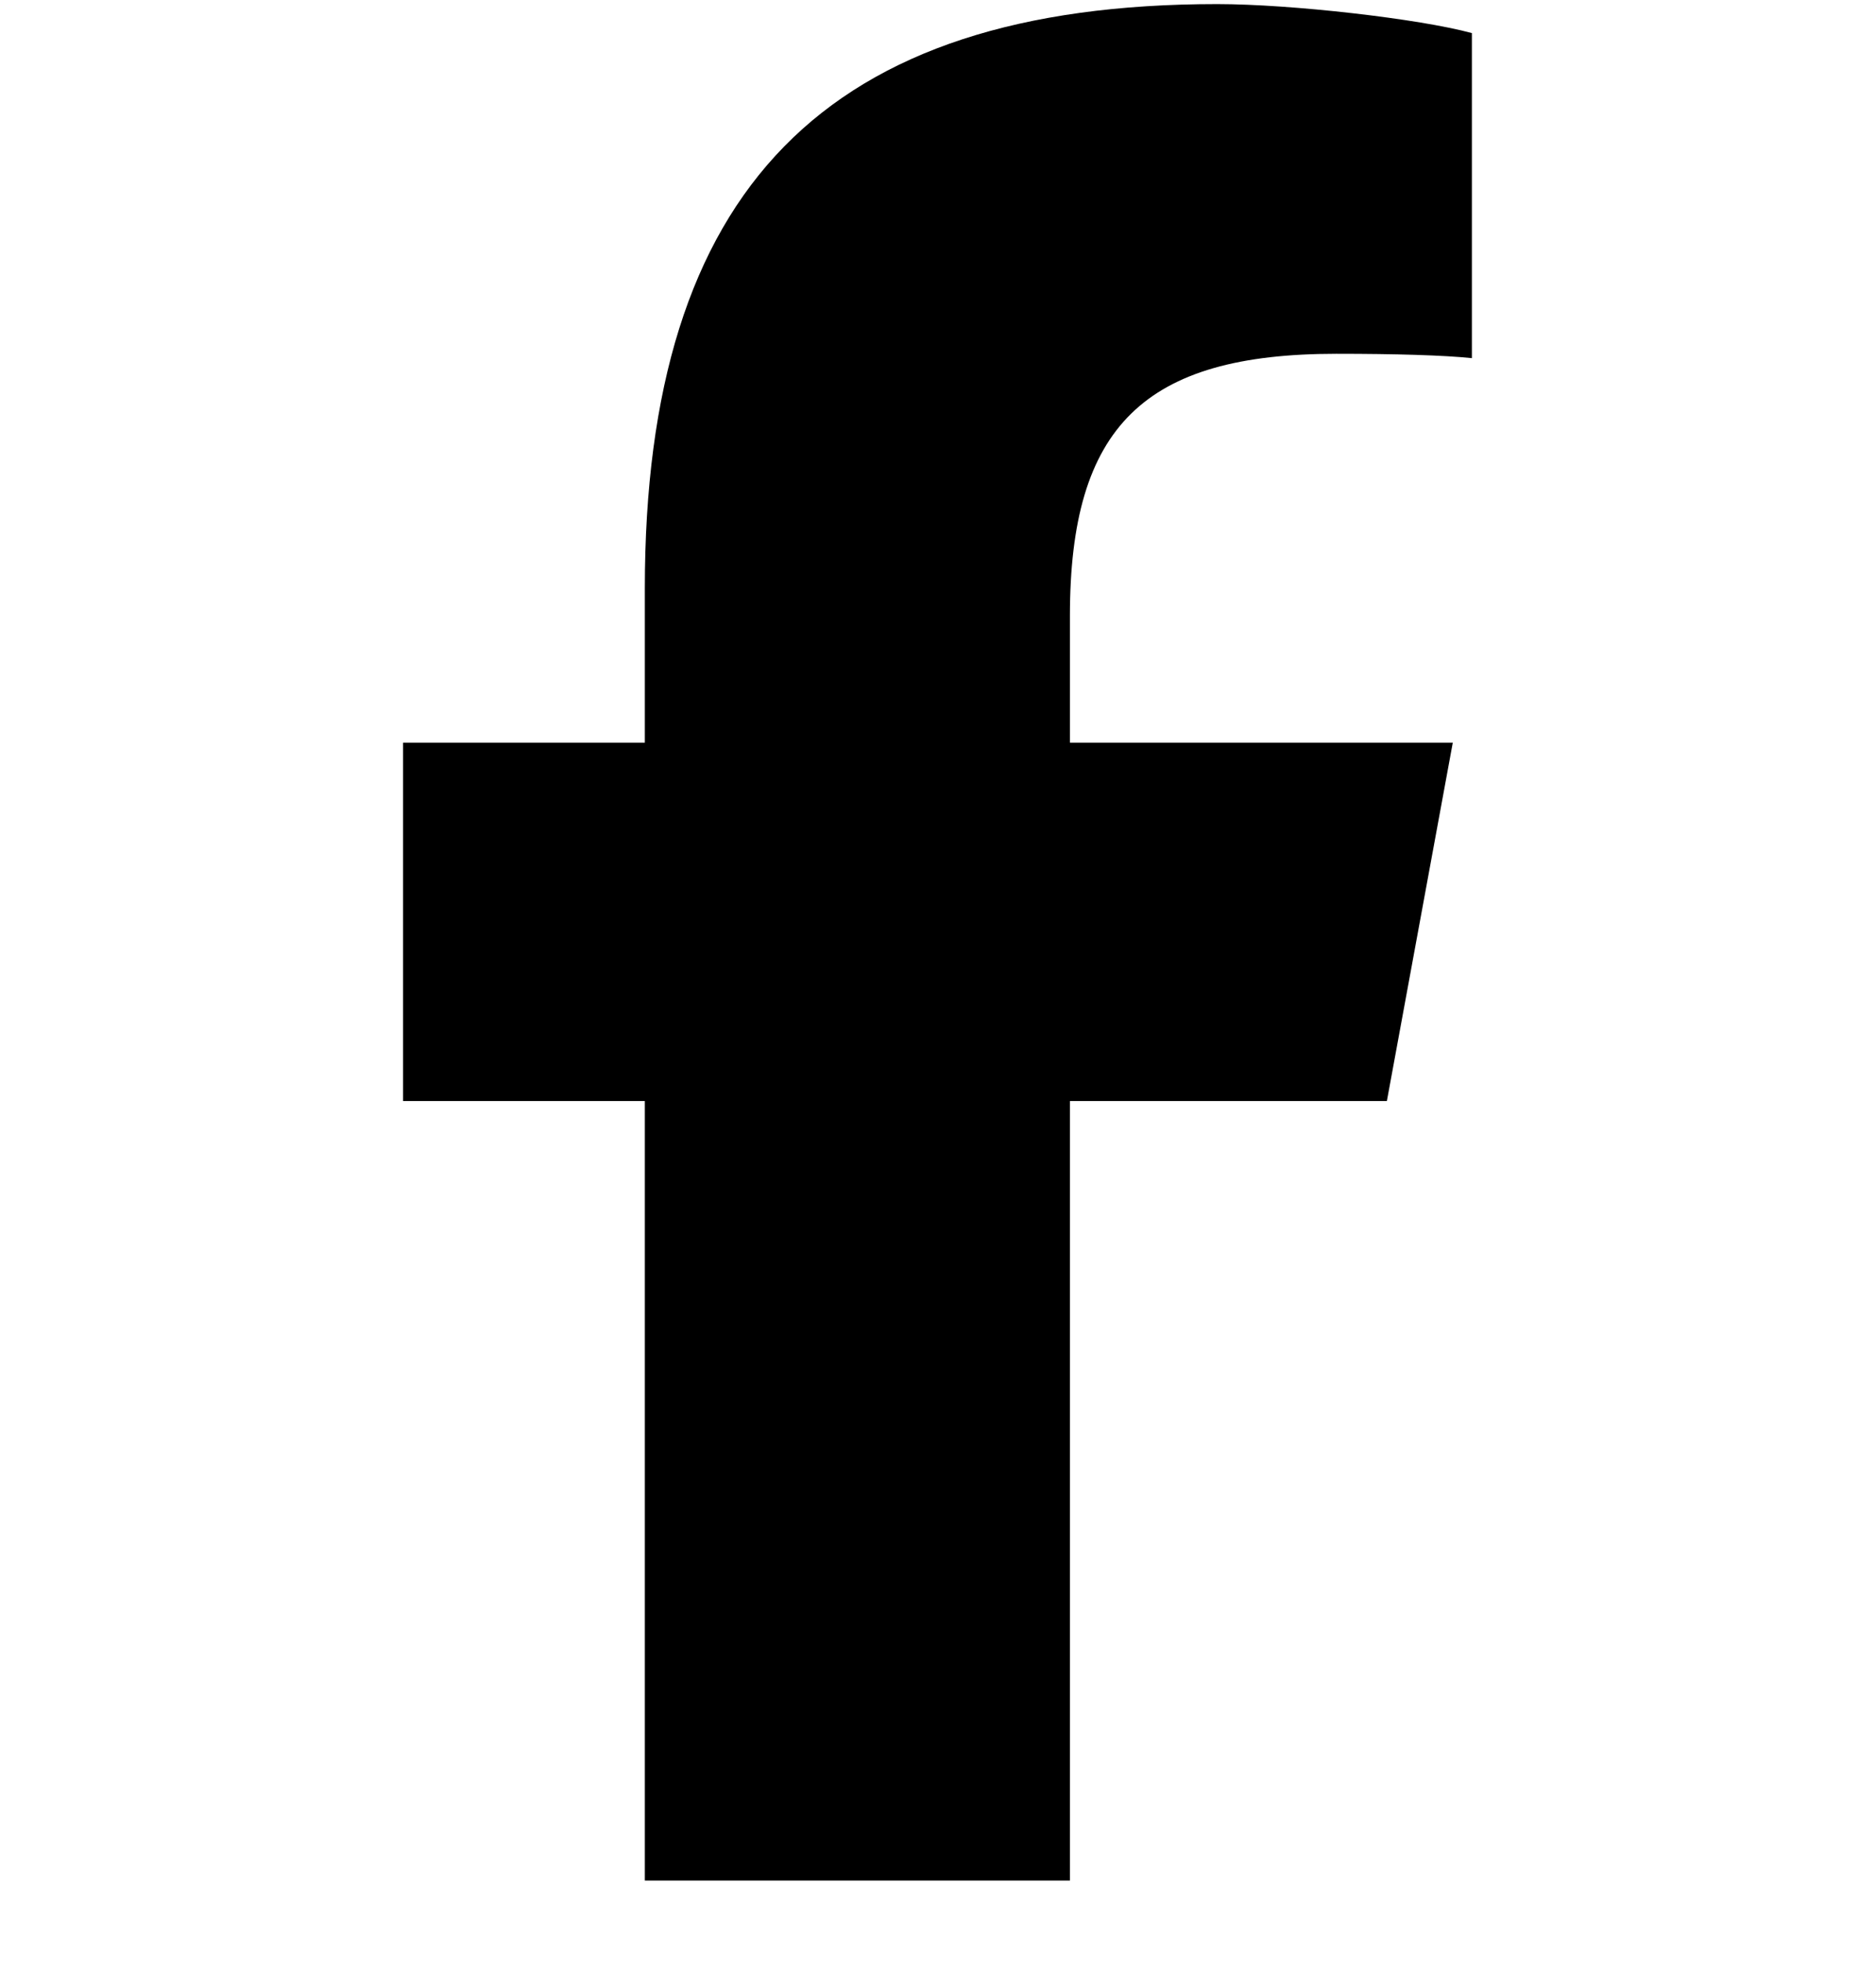 <svg width="22" height="23" viewBox="0 0 22 23" fill="none" xmlns="http://www.w3.org/2000/svg">
<g clip-path="url(#clip0_7268_2010)">
<path d="M7.562 12.909V22.048H12.547V12.909H16.264L17.037 8.707H12.547V7.22C12.547 4.998 13.419 4.148 15.671 4.148C16.371 4.148 16.934 4.165 17.261 4.199V0.388C16.646 0.22 15.142 0.048 14.274 0.048C9.681 0.048 7.562 2.218 7.562 6.898V8.707H4.727V12.909H7.562Z" fill="black"/>
</g>
<defs>
<clipPath id="clip0_7268_2010">
<rect width="22" height="22" fill="white" transform="translate(0 0.048)"/>
</clipPath>
</defs>
</svg>
